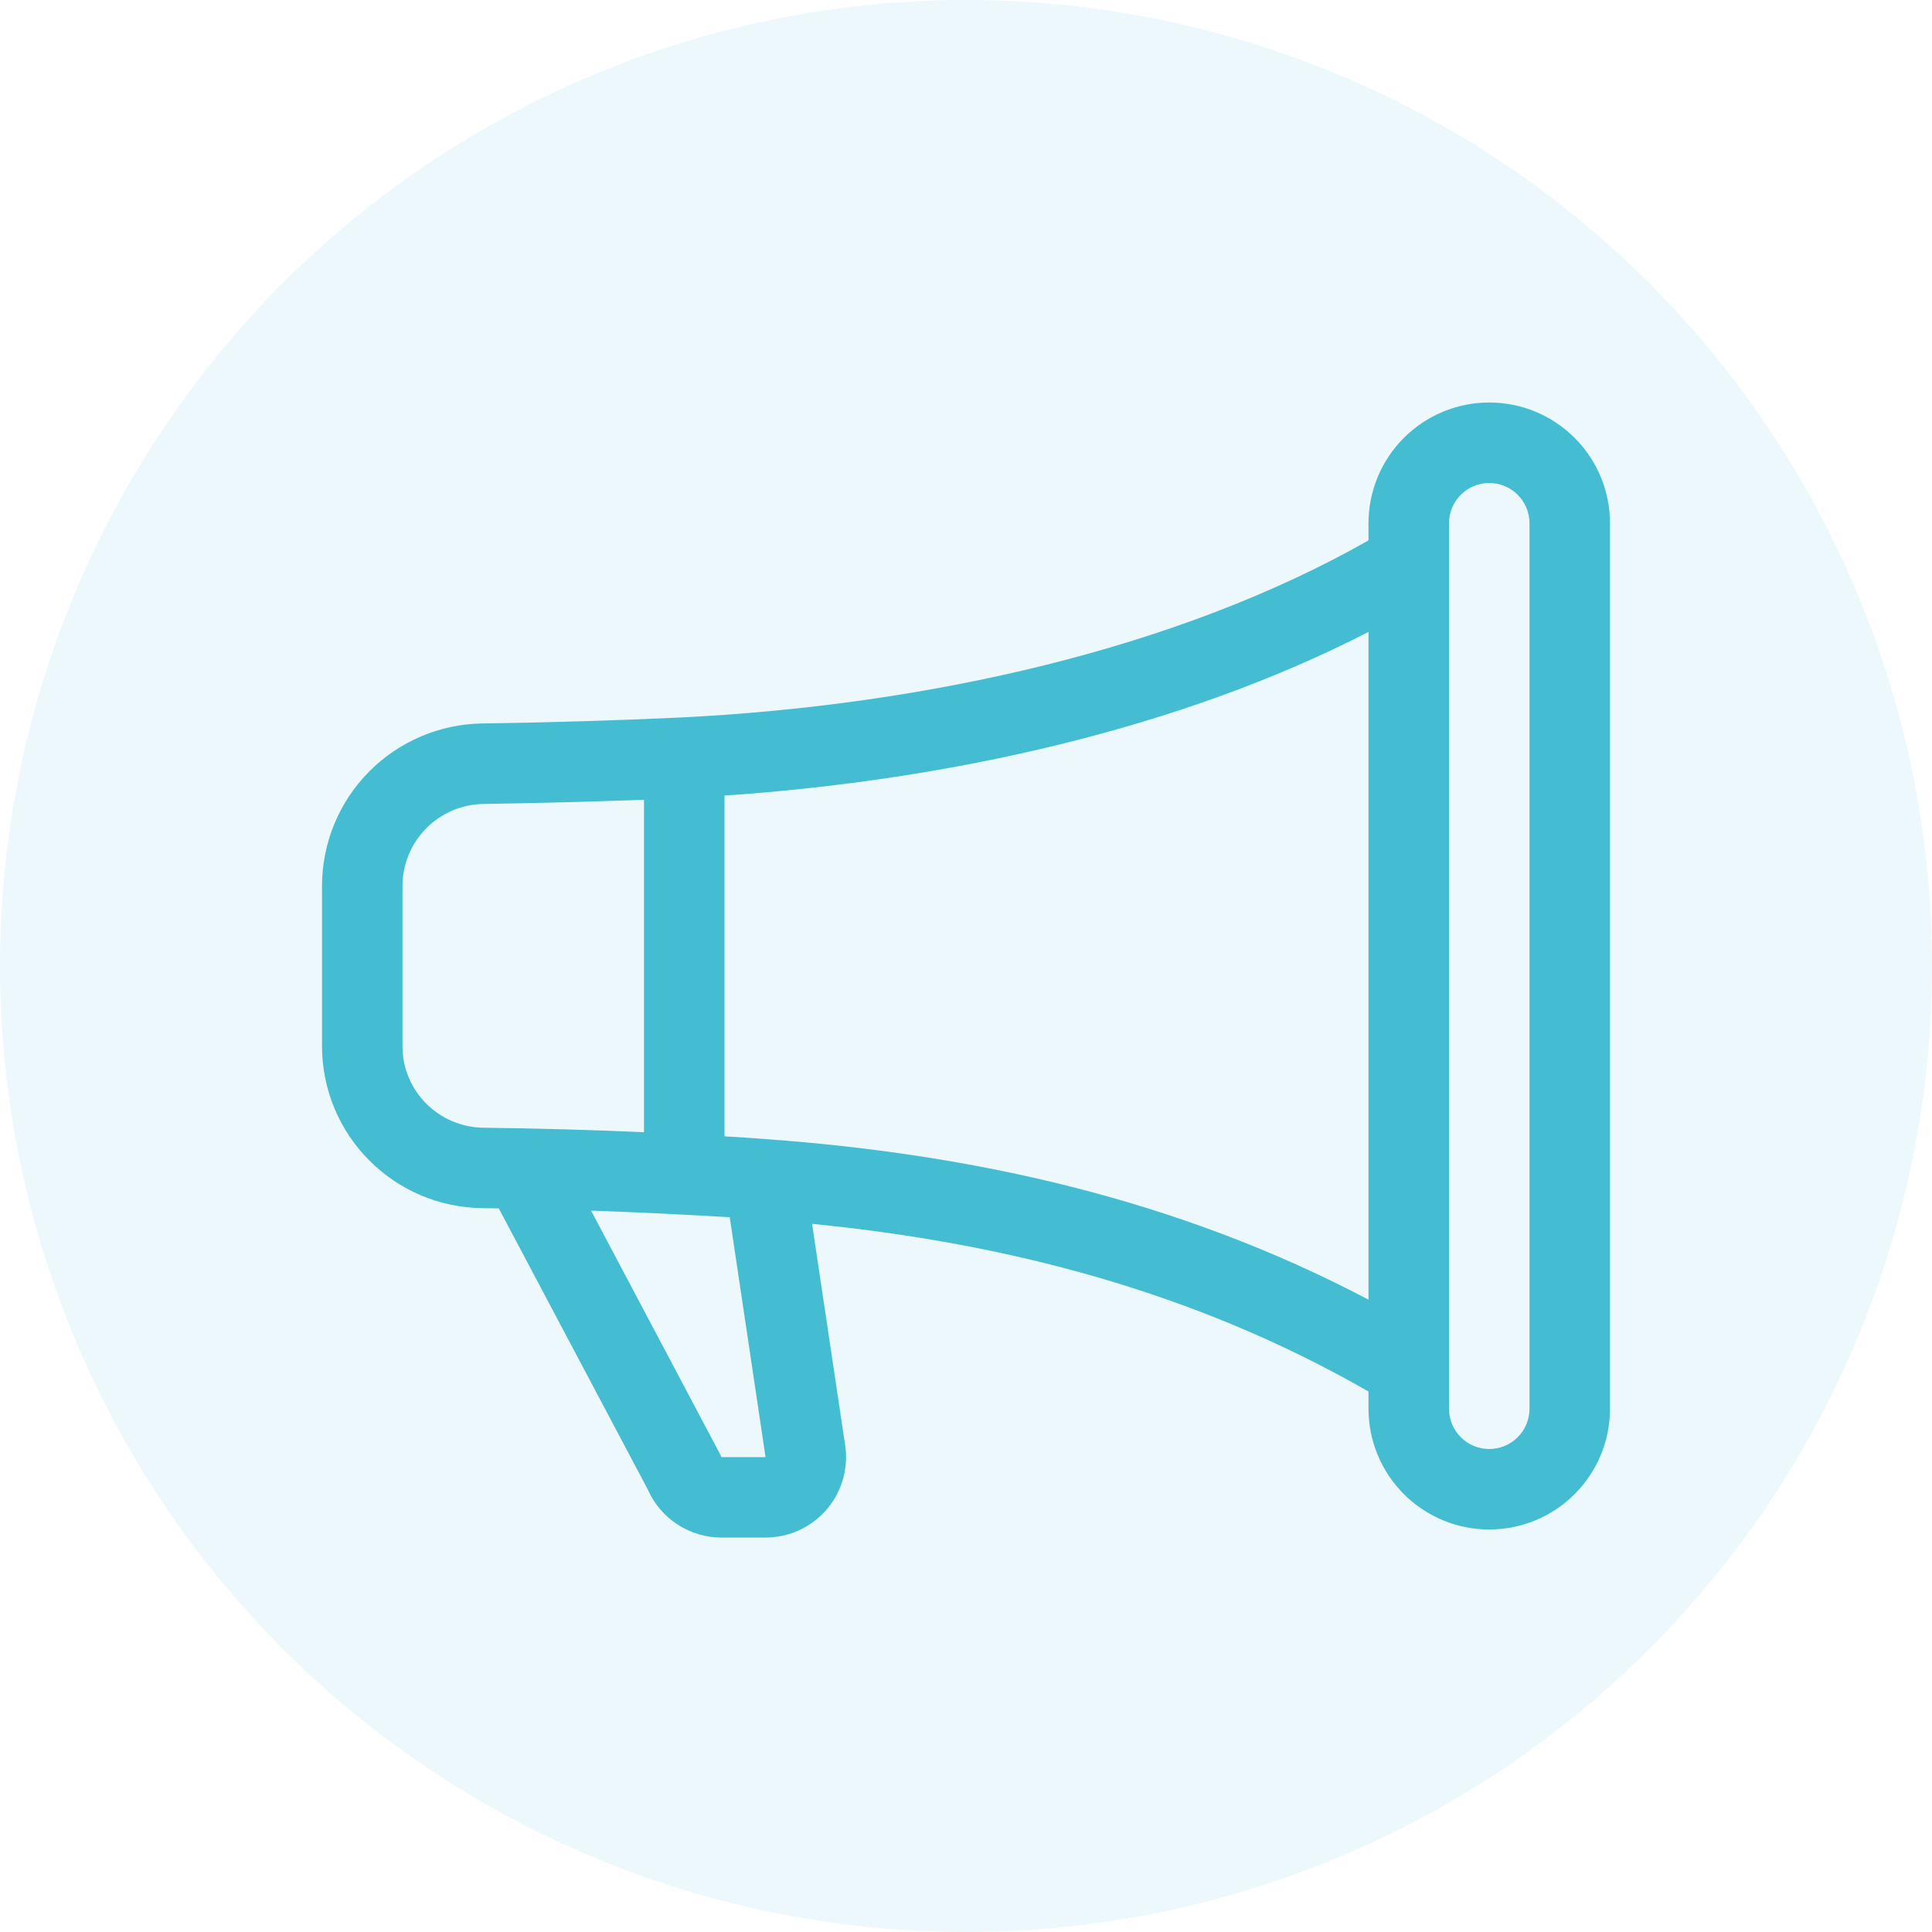 <svg width="48" height="48" viewBox="0 0 48 48" fill="none" xmlns="http://www.w3.org/2000/svg">
<g clip-path="url(#clip0_990_7390)">
<circle opacity="0.1" cx="24" cy="24" r="24" fill="#44BDD2"/>
<path d="M34 13C34 12.204 34.316 11.441 34.879 10.879C35.441 10.316 36.204 10 37 10C37.796 10 38.559 10.316 39.121 10.879C39.684 11.441 40 12.204 40 13V35C40 35.796 39.684 36.559 39.121 37.121C38.559 37.684 37.796 38 37 38C36.204 38 35.441 37.684 34.879 37.121C34.316 36.559 34 35.796 34 35V34.572C29.676 32.09 25.02 30.886 20.176 30.406L20.986 35.83C21.04 36.119 21.03 36.416 20.957 36.701C20.883 36.986 20.748 37.251 20.56 37.477C20.372 37.703 20.137 37.885 19.871 38.01C19.605 38.135 19.314 38.2 19.02 38.2H17.924C17.535 38.2 17.155 38.087 16.83 37.874C16.504 37.661 16.248 37.358 16.092 37.002L12.392 30.022L11.988 30.016C10.929 30.006 9.916 29.578 9.17 28.826C8.423 28.075 8.003 27.059 8 26V22C8.004 20.941 8.423 19.925 9.168 19.172C9.914 18.419 10.925 17.989 11.984 17.974C13.64 17.951 15.296 17.901 16.95 17.824C23.036 17.516 29.246 16.126 34 13.426V13ZM36 13V35C36 35.265 36.105 35.52 36.293 35.707C36.48 35.895 36.735 36 37 36C37.265 36 37.52 35.895 37.707 35.707C37.895 35.52 38 35.265 38 35V13C38 12.735 37.895 12.48 37.707 12.293C37.52 12.105 37.265 12 37 12C36.735 12 36.48 12.105 36.293 12.293C36.105 12.48 36 12.735 36 13ZM34 15.7C29.312 18.11 23.582 19.384 18 19.766V28.232C18.36 28.252 18.718 28.276 19.074 28.304C24.21 28.682 29.26 29.792 34 32.29V15.7ZM16 28.13V19.87C14.672 19.919 13.344 19.953 12.016 19.974C11.482 19.98 10.971 20.196 10.594 20.575C10.217 20.954 10.004 21.465 10 22V26C10 27.1 10.896 28.004 12.012 28.018C13.342 28.034 14.671 28.071 16 28.13ZM14.686 30.08L17.904 36.154L17.924 36.202H19.02L19.016 36.174L18.13 30.242C16.983 30.173 15.835 30.118 14.686 30.078V30.08Z" fill="#44BDD2"/>
</g>
<defs>
<clipPath id="clip0_990_7390">
<rect width="48" height="48" fill="white"/>
</clipPath>
</defs>
</svg>
